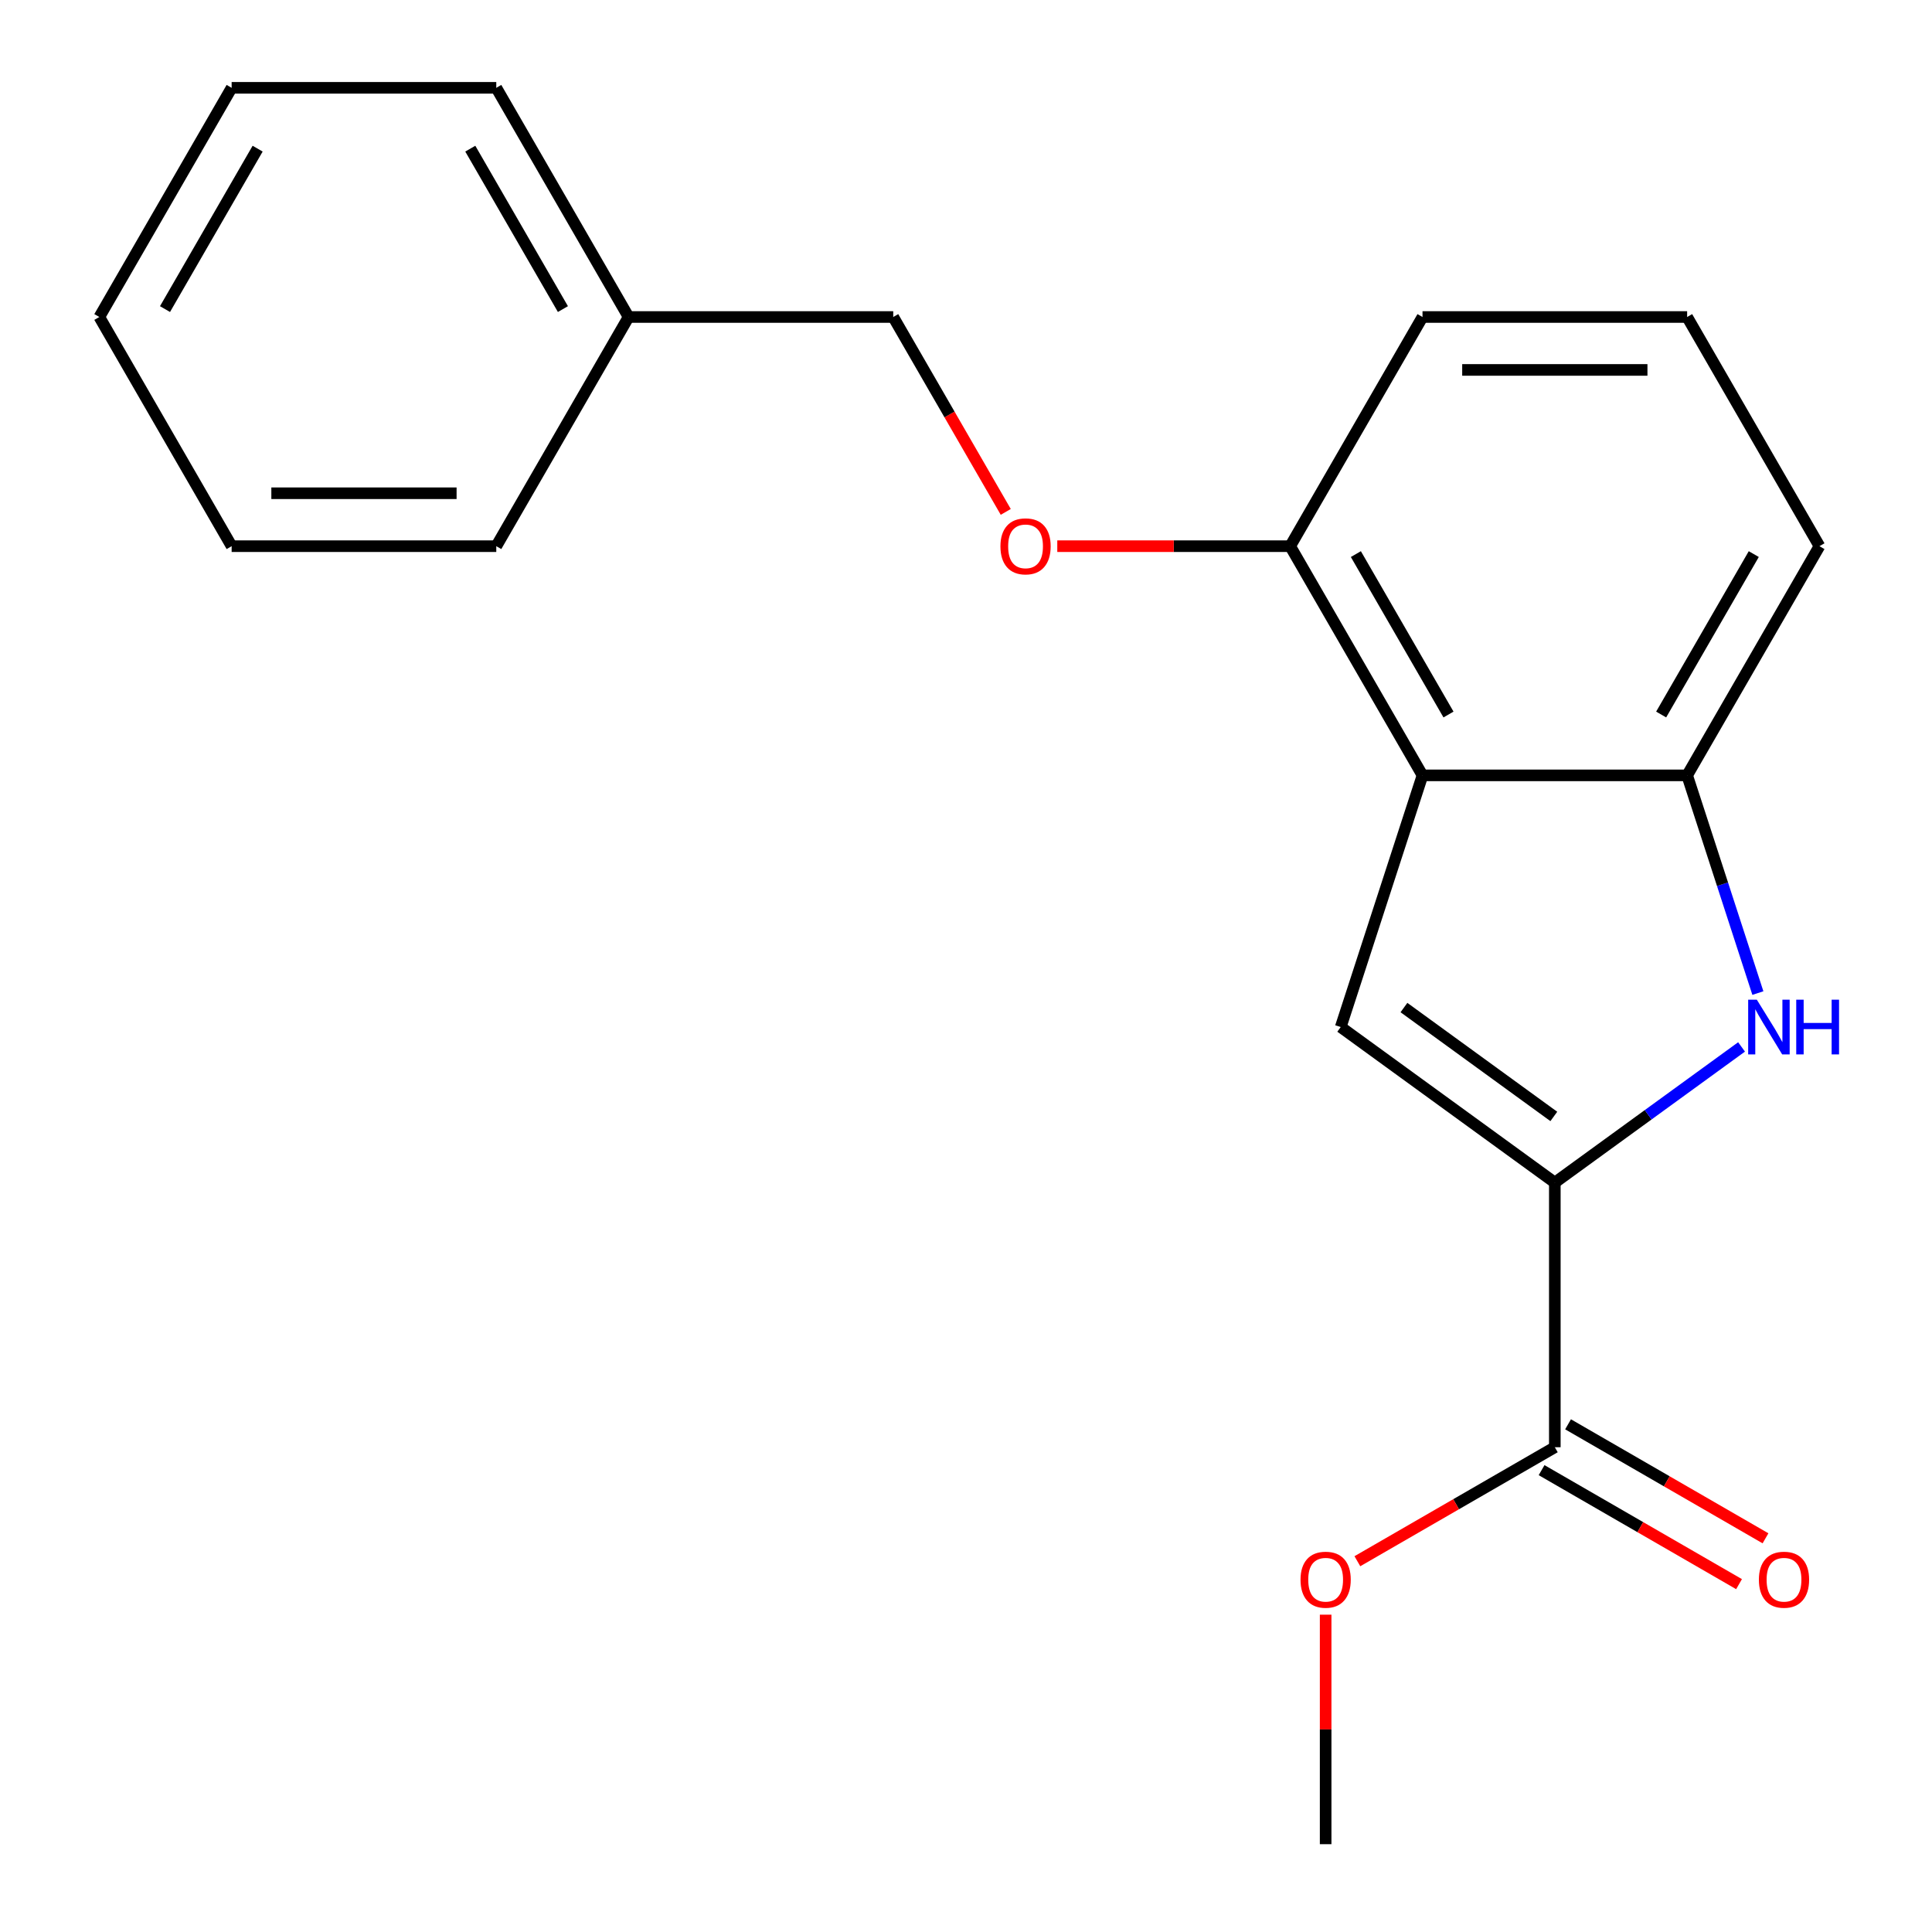 <?xml version='1.0' encoding='iso-8859-1'?>
<svg version='1.1' baseProfile='full'
              xmlns='http://www.w3.org/2000/svg'
                      xmlns:rdkit='http://www.rdkit.org/xml'
                      xmlns:xlink='http://www.w3.org/1999/xlink'
                  xml:space='preserve'
width='1000px' height='1000px' viewBox='0 0 1000 1000'>
<!-- END OF HEADER -->
<rect style='opacity:1.0;fill:#FFFFFF;stroke:none' width='1000' height='1000' x='0' y='0'> </rect>
<path class='bond-0' d='M 804.773,612.108 L 693.958,531.597' style='fill:none;fill-rule:evenodd;stroke:#000000;stroke-width:6px;stroke-linecap:butt;stroke-linejoin:miter;stroke-opacity:1' />
<path class='bond-0' d='M 804.253,577.869 L 726.683,521.51' style='fill:none;fill-rule:evenodd;stroke:#000000;stroke-width:6px;stroke-linecap:butt;stroke-linejoin:miter;stroke-opacity:1' />
<path class='bond-1' d='M 804.773,612.108 L 853.099,576.998' style='fill:none;fill-rule:evenodd;stroke:#000000;stroke-width:6px;stroke-linecap:butt;stroke-linejoin:miter;stroke-opacity:1' />
<path class='bond-1' d='M 853.099,576.998 L 901.424,541.888' style='fill:none;fill-rule:evenodd;stroke:#0000FF;stroke-width:6px;stroke-linecap:butt;stroke-linejoin:miter;stroke-opacity:1' />
<path class='bond-4' d='M 804.773,612.108 L 804.773,749.083' style='fill:none;fill-rule:evenodd;stroke:#000000;stroke-width:6px;stroke-linecap:butt;stroke-linejoin:miter;stroke-opacity:1' />
<path class='bond-2' d='M 693.958,531.597 L 736.286,401.326' style='fill:none;fill-rule:evenodd;stroke:#000000;stroke-width:6px;stroke-linecap:butt;stroke-linejoin:miter;stroke-opacity:1' />
<path class='bond-3' d='M 909.875,514.012 L 891.568,457.669' style='fill:none;fill-rule:evenodd;stroke:#0000FF;stroke-width:6px;stroke-linecap:butt;stroke-linejoin:miter;stroke-opacity:1' />
<path class='bond-3' d='M 891.568,457.669 L 873.261,401.326' style='fill:none;fill-rule:evenodd;stroke:#000000;stroke-width:6px;stroke-linecap:butt;stroke-linejoin:miter;stroke-opacity:1' />
<path class='bond-5' d='M 736.286,401.326 L 667.799,282.702' style='fill:none;fill-rule:evenodd;stroke:#000000;stroke-width:6px;stroke-linecap:butt;stroke-linejoin:miter;stroke-opacity:1' />
<path class='bond-5' d='M 749.738,369.835 L 701.796,286.798' style='fill:none;fill-rule:evenodd;stroke:#000000;stroke-width:6px;stroke-linecap:butt;stroke-linejoin:miter;stroke-opacity:1' />
<path class='bond-20' d='M 736.286,401.326 L 873.261,401.326' style='fill:none;fill-rule:evenodd;stroke:#000000;stroke-width:6px;stroke-linecap:butt;stroke-linejoin:miter;stroke-opacity:1' />
<path class='bond-10' d='M 873.261,401.326 L 941.748,282.702' style='fill:none;fill-rule:evenodd;stroke:#000000;stroke-width:6px;stroke-linecap:butt;stroke-linejoin:miter;stroke-opacity:1' />
<path class='bond-10' d='M 859.809,369.835 L 907.75,286.798' style='fill:none;fill-rule:evenodd;stroke:#000000;stroke-width:6px;stroke-linecap:butt;stroke-linejoin:miter;stroke-opacity:1' />
<path class='bond-7' d='M 797.925,760.946 L 849.024,790.448' style='fill:none;fill-rule:evenodd;stroke:#000000;stroke-width:6px;stroke-linecap:butt;stroke-linejoin:miter;stroke-opacity:1' />
<path class='bond-7' d='M 849.024,790.448 L 900.124,819.95' style='fill:none;fill-rule:evenodd;stroke:#FF0000;stroke-width:6px;stroke-linecap:butt;stroke-linejoin:miter;stroke-opacity:1' />
<path class='bond-7' d='M 811.622,737.221 L 862.722,766.723' style='fill:none;fill-rule:evenodd;stroke:#000000;stroke-width:6px;stroke-linecap:butt;stroke-linejoin:miter;stroke-opacity:1' />
<path class='bond-7' d='M 862.722,766.723 L 913.821,796.226' style='fill:none;fill-rule:evenodd;stroke:#FF0000;stroke-width:6px;stroke-linecap:butt;stroke-linejoin:miter;stroke-opacity:1' />
<path class='bond-8' d='M 804.773,749.083 L 753.674,778.586' style='fill:none;fill-rule:evenodd;stroke:#000000;stroke-width:6px;stroke-linecap:butt;stroke-linejoin:miter;stroke-opacity:1' />
<path class='bond-8' d='M 753.674,778.586 L 702.574,808.088' style='fill:none;fill-rule:evenodd;stroke:#FF0000;stroke-width:6px;stroke-linecap:butt;stroke-linejoin:miter;stroke-opacity:1' />
<path class='bond-6' d='M 667.799,282.702 L 607.523,282.702' style='fill:none;fill-rule:evenodd;stroke:#000000;stroke-width:6px;stroke-linecap:butt;stroke-linejoin:miter;stroke-opacity:1' />
<path class='bond-6' d='M 607.523,282.702 L 547.248,282.702' style='fill:none;fill-rule:evenodd;stroke:#FF0000;stroke-width:6px;stroke-linecap:butt;stroke-linejoin:miter;stroke-opacity:1' />
<path class='bond-13' d='M 667.799,282.702 L 736.286,164.078' style='fill:none;fill-rule:evenodd;stroke:#000000;stroke-width:6px;stroke-linecap:butt;stroke-linejoin:miter;stroke-opacity:1' />
<path class='bond-9' d='M 520.579,264.958 L 491.458,214.518' style='fill:none;fill-rule:evenodd;stroke:#FF0000;stroke-width:6px;stroke-linecap:butt;stroke-linejoin:miter;stroke-opacity:1' />
<path class='bond-9' d='M 491.458,214.518 L 462.336,164.078' style='fill:none;fill-rule:evenodd;stroke:#000000;stroke-width:6px;stroke-linecap:butt;stroke-linejoin:miter;stroke-opacity:1' />
<path class='bond-14' d='M 686.15,835.755 L 686.15,895.15' style='fill:none;fill-rule:evenodd;stroke:#FF0000;stroke-width:6px;stroke-linecap:butt;stroke-linejoin:miter;stroke-opacity:1' />
<path class='bond-14' d='M 686.15,895.15 L 686.15,954.545' style='fill:none;fill-rule:evenodd;stroke:#000000;stroke-width:6px;stroke-linecap:butt;stroke-linejoin:miter;stroke-opacity:1' />
<path class='bond-11' d='M 462.336,164.078 L 325.361,164.078' style='fill:none;fill-rule:evenodd;stroke:#000000;stroke-width:6px;stroke-linecap:butt;stroke-linejoin:miter;stroke-opacity:1' />
<path class='bond-12' d='M 941.748,282.702 L 873.261,164.078' style='fill:none;fill-rule:evenodd;stroke:#000000;stroke-width:6px;stroke-linecap:butt;stroke-linejoin:miter;stroke-opacity:1' />
<path class='bond-15' d='M 325.361,164.078 L 256.874,45.455' style='fill:none;fill-rule:evenodd;stroke:#000000;stroke-width:6px;stroke-linecap:butt;stroke-linejoin:miter;stroke-opacity:1' />
<path class='bond-15' d='M 291.364,159.982 L 243.422,76.946' style='fill:none;fill-rule:evenodd;stroke:#000000;stroke-width:6px;stroke-linecap:butt;stroke-linejoin:miter;stroke-opacity:1' />
<path class='bond-16' d='M 325.361,164.078 L 256.874,282.702' style='fill:none;fill-rule:evenodd;stroke:#000000;stroke-width:6px;stroke-linecap:butt;stroke-linejoin:miter;stroke-opacity:1' />
<path class='bond-21' d='M 873.261,164.078 L 736.286,164.078' style='fill:none;fill-rule:evenodd;stroke:#000000;stroke-width:6px;stroke-linecap:butt;stroke-linejoin:miter;stroke-opacity:1' />
<path class='bond-21' d='M 852.715,191.473 L 756.832,191.473' style='fill:none;fill-rule:evenodd;stroke:#000000;stroke-width:6px;stroke-linecap:butt;stroke-linejoin:miter;stroke-opacity:1' />
<path class='bond-18' d='M 256.874,45.455 L 119.899,45.455' style='fill:none;fill-rule:evenodd;stroke:#000000;stroke-width:6px;stroke-linecap:butt;stroke-linejoin:miter;stroke-opacity:1' />
<path class='bond-17' d='M 256.874,282.702 L 119.899,282.702' style='fill:none;fill-rule:evenodd;stroke:#000000;stroke-width:6px;stroke-linecap:butt;stroke-linejoin:miter;stroke-opacity:1' />
<path class='bond-17' d='M 236.328,255.307 L 140.445,255.307' style='fill:none;fill-rule:evenodd;stroke:#000000;stroke-width:6px;stroke-linecap:butt;stroke-linejoin:miter;stroke-opacity:1' />
<path class='bond-19' d='M 119.899,282.702 L 51.412,164.078' style='fill:none;fill-rule:evenodd;stroke:#000000;stroke-width:6px;stroke-linecap:butt;stroke-linejoin:miter;stroke-opacity:1' />
<path class='bond-22' d='M 119.899,45.455 L 51.412,164.078' style='fill:none;fill-rule:evenodd;stroke:#000000;stroke-width:6px;stroke-linecap:butt;stroke-linejoin:miter;stroke-opacity:1' />
<path class='bond-22' d='M 133.351,76.946 L 85.409,159.982' style='fill:none;fill-rule:evenodd;stroke:#000000;stroke-width:6px;stroke-linecap:butt;stroke-linejoin:miter;stroke-opacity:1' />
<path  class='atom-2' d='M 909.328 517.437
L 918.608 532.437
Q 919.528 533.917, 921.008 536.597
Q 922.488 539.277, 922.568 539.437
L 922.568 517.437
L 926.328 517.437
L 926.328 545.757
L 922.448 545.757
L 912.488 529.357
Q 911.328 527.437, 910.088 525.237
Q 908.888 523.037, 908.528 522.357
L 908.528 545.757
L 904.848 545.757
L 904.848 517.437
L 909.328 517.437
' fill='#0000FF'/>
<path  class='atom-2' d='M 929.728 517.437
L 933.568 517.437
L 933.568 529.477
L 948.048 529.477
L 948.048 517.437
L 951.888 517.437
L 951.888 545.757
L 948.048 545.757
L 948.048 532.677
L 933.568 532.677
L 933.568 545.757
L 929.728 545.757
L 929.728 517.437
' fill='#0000FF'/>
<path  class='atom-7' d='M 517.824 282.782
Q 517.824 275.982, 521.184 272.182
Q 524.544 268.382, 530.824 268.382
Q 537.104 268.382, 540.464 272.182
Q 543.824 275.982, 543.824 282.782
Q 543.824 289.662, 540.424 293.582
Q 537.024 297.462, 530.824 297.462
Q 524.584 297.462, 521.184 293.582
Q 517.824 289.702, 517.824 282.782
M 530.824 294.262
Q 535.144 294.262, 537.464 291.382
Q 539.824 288.462, 539.824 282.782
Q 539.824 277.222, 537.464 274.422
Q 535.144 271.582, 530.824 271.582
Q 526.504 271.582, 524.144 274.382
Q 521.824 277.182, 521.824 282.782
Q 521.824 288.502, 524.144 291.382
Q 526.504 294.262, 530.824 294.262
' fill='#FF0000'/>
<path  class='atom-8' d='M 910.397 817.651
Q 910.397 810.851, 913.757 807.051
Q 917.117 803.251, 923.397 803.251
Q 929.677 803.251, 933.037 807.051
Q 936.397 810.851, 936.397 817.651
Q 936.397 824.531, 932.997 828.451
Q 929.597 832.331, 923.397 832.331
Q 917.157 832.331, 913.757 828.451
Q 910.397 824.571, 910.397 817.651
M 923.397 829.131
Q 927.717 829.131, 930.037 826.251
Q 932.397 823.331, 932.397 817.651
Q 932.397 812.091, 930.037 809.291
Q 927.717 806.451, 923.397 806.451
Q 919.077 806.451, 916.717 809.251
Q 914.397 812.051, 914.397 817.651
Q 914.397 823.371, 916.717 826.251
Q 919.077 829.131, 923.397 829.131
' fill='#FF0000'/>
<path  class='atom-9' d='M 673.15 817.651
Q 673.15 810.851, 676.51 807.051
Q 679.87 803.251, 686.15 803.251
Q 692.43 803.251, 695.79 807.051
Q 699.15 810.851, 699.15 817.651
Q 699.15 824.531, 695.75 828.451
Q 692.35 832.331, 686.15 832.331
Q 679.91 832.331, 676.51 828.451
Q 673.15 824.571, 673.15 817.651
M 686.15 829.131
Q 690.47 829.131, 692.79 826.251
Q 695.15 823.331, 695.15 817.651
Q 695.15 812.091, 692.79 809.291
Q 690.47 806.451, 686.15 806.451
Q 681.83 806.451, 679.47 809.251
Q 677.15 812.051, 677.15 817.651
Q 677.15 823.371, 679.47 826.251
Q 681.83 829.131, 686.15 829.131
' fill='#FF0000'/>
</svg>
